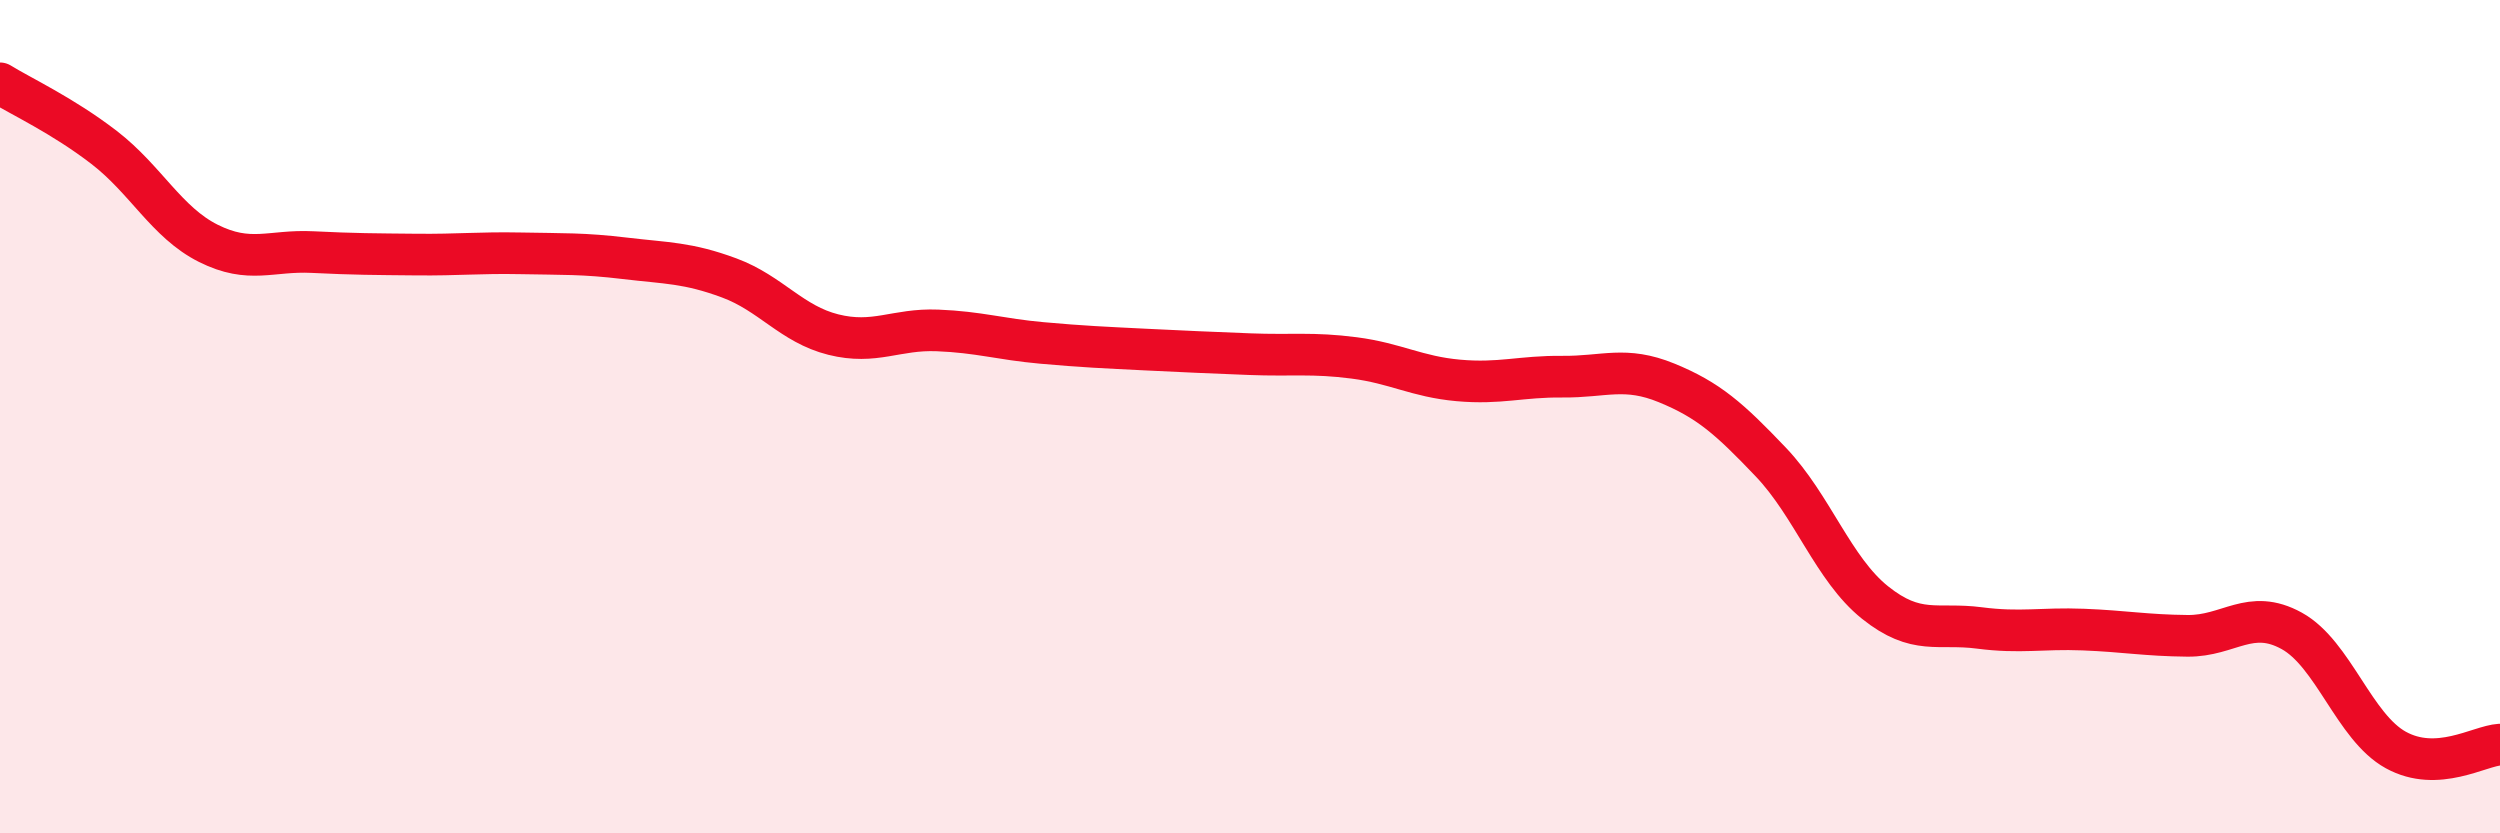 
    <svg width="60" height="20" viewBox="0 0 60 20" xmlns="http://www.w3.org/2000/svg">
      <path
        d="M 0,2 C 0.5,2.31 1.5,2.77 2.5,3.54 C 3.5,4.31 4,5.34 5,5.84 C 6,6.34 6.5,6 7.5,6.05 C 8.5,6.1 9,6.1 10,6.11 C 11,6.12 11.5,6.06 12.5,6.08 C 13.5,6.1 14,6.08 15,6.2 C 16,6.32 16.5,6.3 17.5,6.67 C 18.5,7.04 19,7.78 20,8.03 C 21,8.28 21.5,7.89 22.5,7.93 C 23.5,7.97 24,8.14 25,8.23 C 26,8.32 26.5,8.34 27.5,8.39 C 28.5,8.44 29,8.46 30,8.5 C 31,8.54 31.5,8.46 32.5,8.59 C 33.5,8.72 34,9.04 35,9.13 C 36,9.22 36.5,9.03 37.5,9.04 C 38.5,9.05 39,8.78 40,9.19 C 41,9.6 41.5,10.04 42.5,11.09 C 43.5,12.14 44,13.66 45,14.46 C 46,15.26 46.5,14.94 47.5,15.07 C 48.5,15.2 49,15.07 50,15.11 C 51,15.15 51.5,15.25 52.5,15.26 C 53.5,15.27 54,14.59 55,15.14 C 56,15.69 56.5,17.45 57.5,18 C 58.5,18.55 59.5,17.9 60,17.87L60 20L0 20Z"
        fill="#EB0A25"
        opacity="0.1"
        stroke-linecap="round"
        stroke-linejoin="round"
      />
      <path
        d="M 0,2 C 0.5,2.31 1.5,2.77 2.5,3.54 C 3.5,4.31 4,5.34 5,5.84 C 6,6.34 6.5,6 7.5,6.05 C 8.5,6.1 9,6.1 10,6.11 C 11,6.12 11.5,6.06 12.5,6.08 C 13.5,6.1 14,6.08 15,6.2 C 16,6.32 16.5,6.3 17.5,6.67 C 18.5,7.04 19,7.78 20,8.03 C 21,8.28 21.5,7.89 22.5,7.93 C 23.5,7.97 24,8.14 25,8.23 C 26,8.32 26.5,8.34 27.5,8.39 C 28.5,8.44 29,8.46 30,8.5 C 31,8.54 31.5,8.46 32.5,8.59 C 33.5,8.72 34,9.04 35,9.13 C 36,9.22 36.5,9.03 37.5,9.04 C 38.5,9.05 39,8.78 40,9.19 C 41,9.6 41.5,10.04 42.5,11.09 C 43.5,12.14 44,13.66 45,14.46 C 46,15.26 46.5,14.94 47.5,15.07 C 48.5,15.2 49,15.07 50,15.11 C 51,15.15 51.5,15.25 52.5,15.26 C 53.5,15.27 54,14.59 55,15.14 C 56,15.69 56.5,17.45 57.5,18 C 58.5,18.55 59.5,17.9 60,17.87"
        stroke="#EB0A25"
        stroke-width="1"
        fill="none"
        stroke-linecap="round"
        stroke-linejoin="round"
      />
    </svg>
  